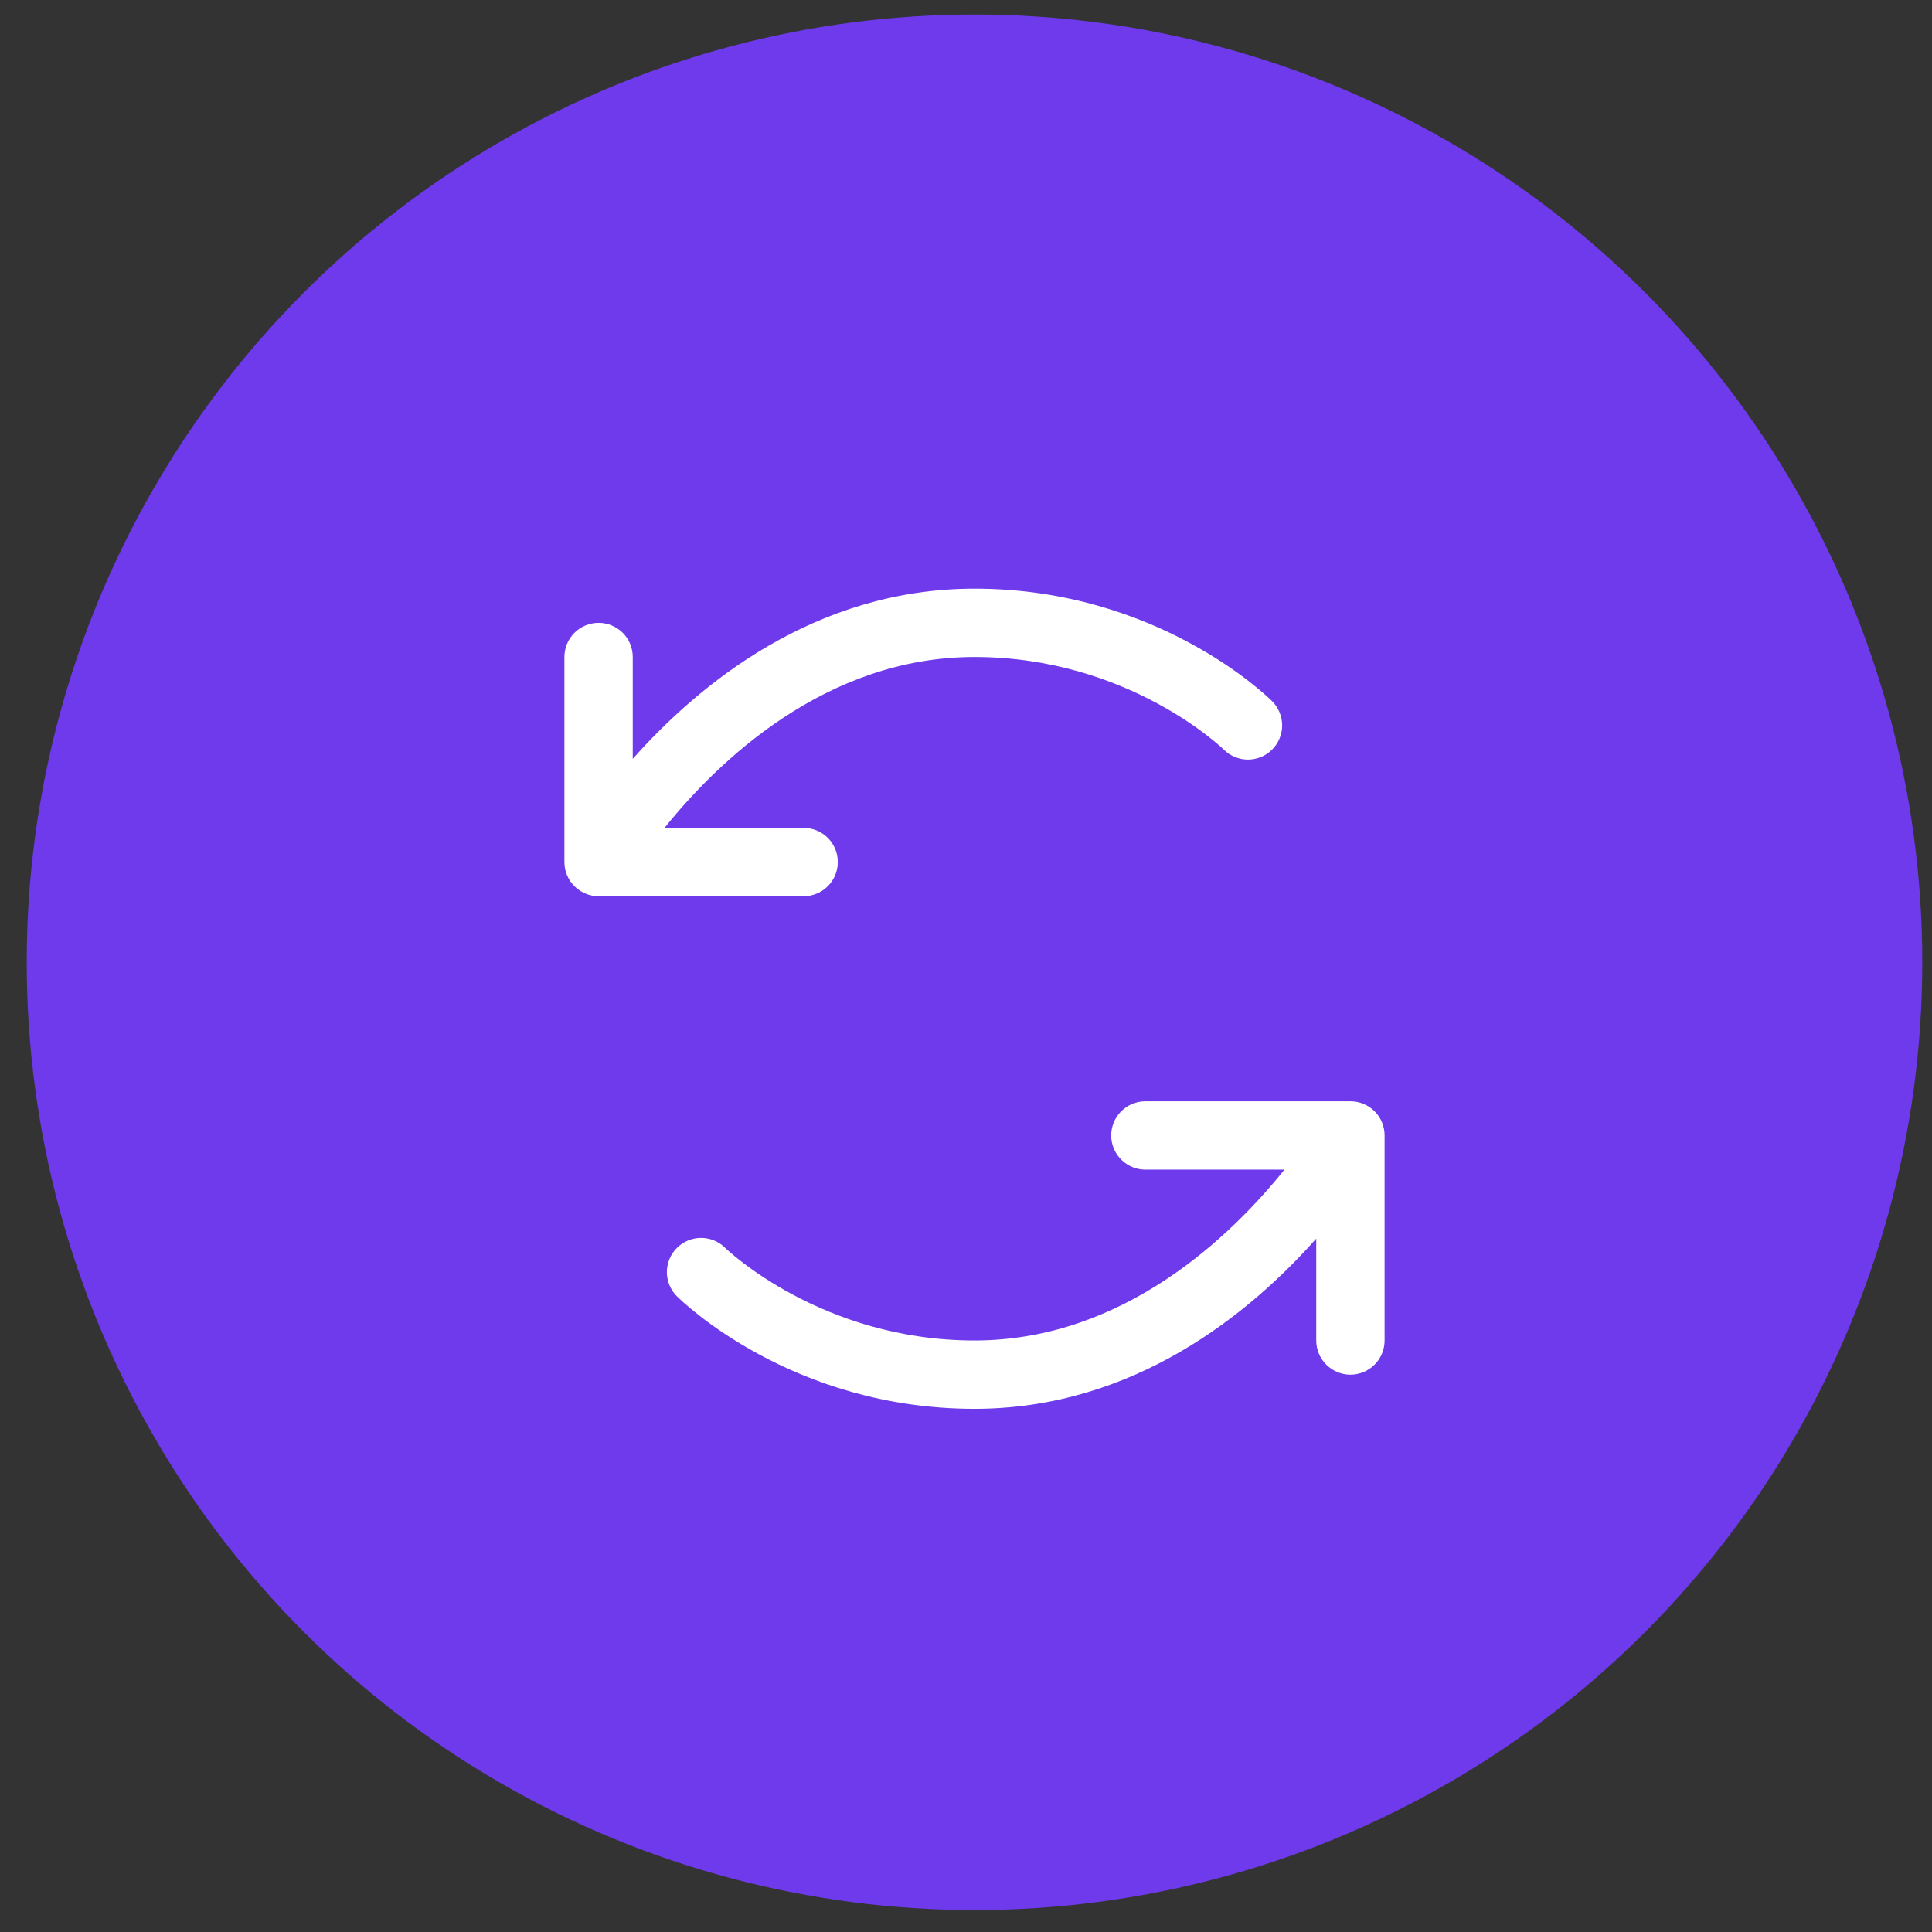 <svg xmlns="http://www.w3.org/2000/svg" width="53" height="53" viewBox="0 0 53 53" fill="none"><rect x="0" y="0" width="53" height="53" fill="#333333" stroke="none"/><circle cx="26.733" cy="26.398" r="26" fill="#6E3AEB"></circle><path d="M22.046 24.586H16.421C16.172 24.586 15.934 24.487 15.758 24.311C15.582 24.136 15.483 23.897 15.483 23.648V18.023C15.483 17.775 15.582 17.536 15.758 17.36C15.934 17.185 16.172 17.086 16.421 17.086C16.669 17.086 16.908 17.185 17.084 17.36C17.26 17.536 17.358 17.775 17.358 18.023V20.818C19.171 18.773 22.352 16.148 26.733 16.148C31.751 16.148 34.77 19.11 34.897 19.235C35.073 19.411 35.172 19.649 35.173 19.898C35.173 20.147 35.075 20.386 34.899 20.562C34.723 20.738 34.485 20.837 34.236 20.838C33.987 20.838 33.749 20.74 33.572 20.564C33.541 20.532 30.943 18.023 26.733 18.023C22.632 18.023 19.675 20.912 18.23 22.711H22.046C22.294 22.711 22.533 22.81 22.709 22.985C22.885 23.161 22.983 23.4 22.983 23.648C22.983 23.897 22.885 24.136 22.709 24.311C22.533 24.487 22.294 24.586 22.046 24.586ZM37.046 30.211H31.421C31.172 30.211 30.934 30.31 30.758 30.485C30.582 30.661 30.483 30.9 30.483 31.148C30.483 31.397 30.582 31.636 30.758 31.811C30.934 31.987 31.172 32.086 31.421 32.086H35.236C33.792 33.885 30.835 36.773 26.733 36.773C22.524 36.773 19.926 34.264 19.894 34.233C19.718 34.057 19.479 33.959 19.231 33.959C18.982 33.96 18.743 34.059 18.568 34.235C18.392 34.411 18.294 34.65 18.294 34.899C18.295 35.148 18.394 35.386 18.57 35.562C18.697 35.687 21.715 38.648 26.733 38.648C31.115 38.648 34.295 36.023 36.108 33.978V36.773C36.108 37.022 36.207 37.261 36.383 37.436C36.559 37.612 36.797 37.711 37.046 37.711C37.294 37.711 37.533 37.612 37.709 37.436C37.885 37.261 37.983 37.022 37.983 36.773V31.148C37.983 30.9 37.885 30.661 37.709 30.485C37.533 30.31 37.294 30.211 37.046 30.211Z" fill="white"></path></svg>